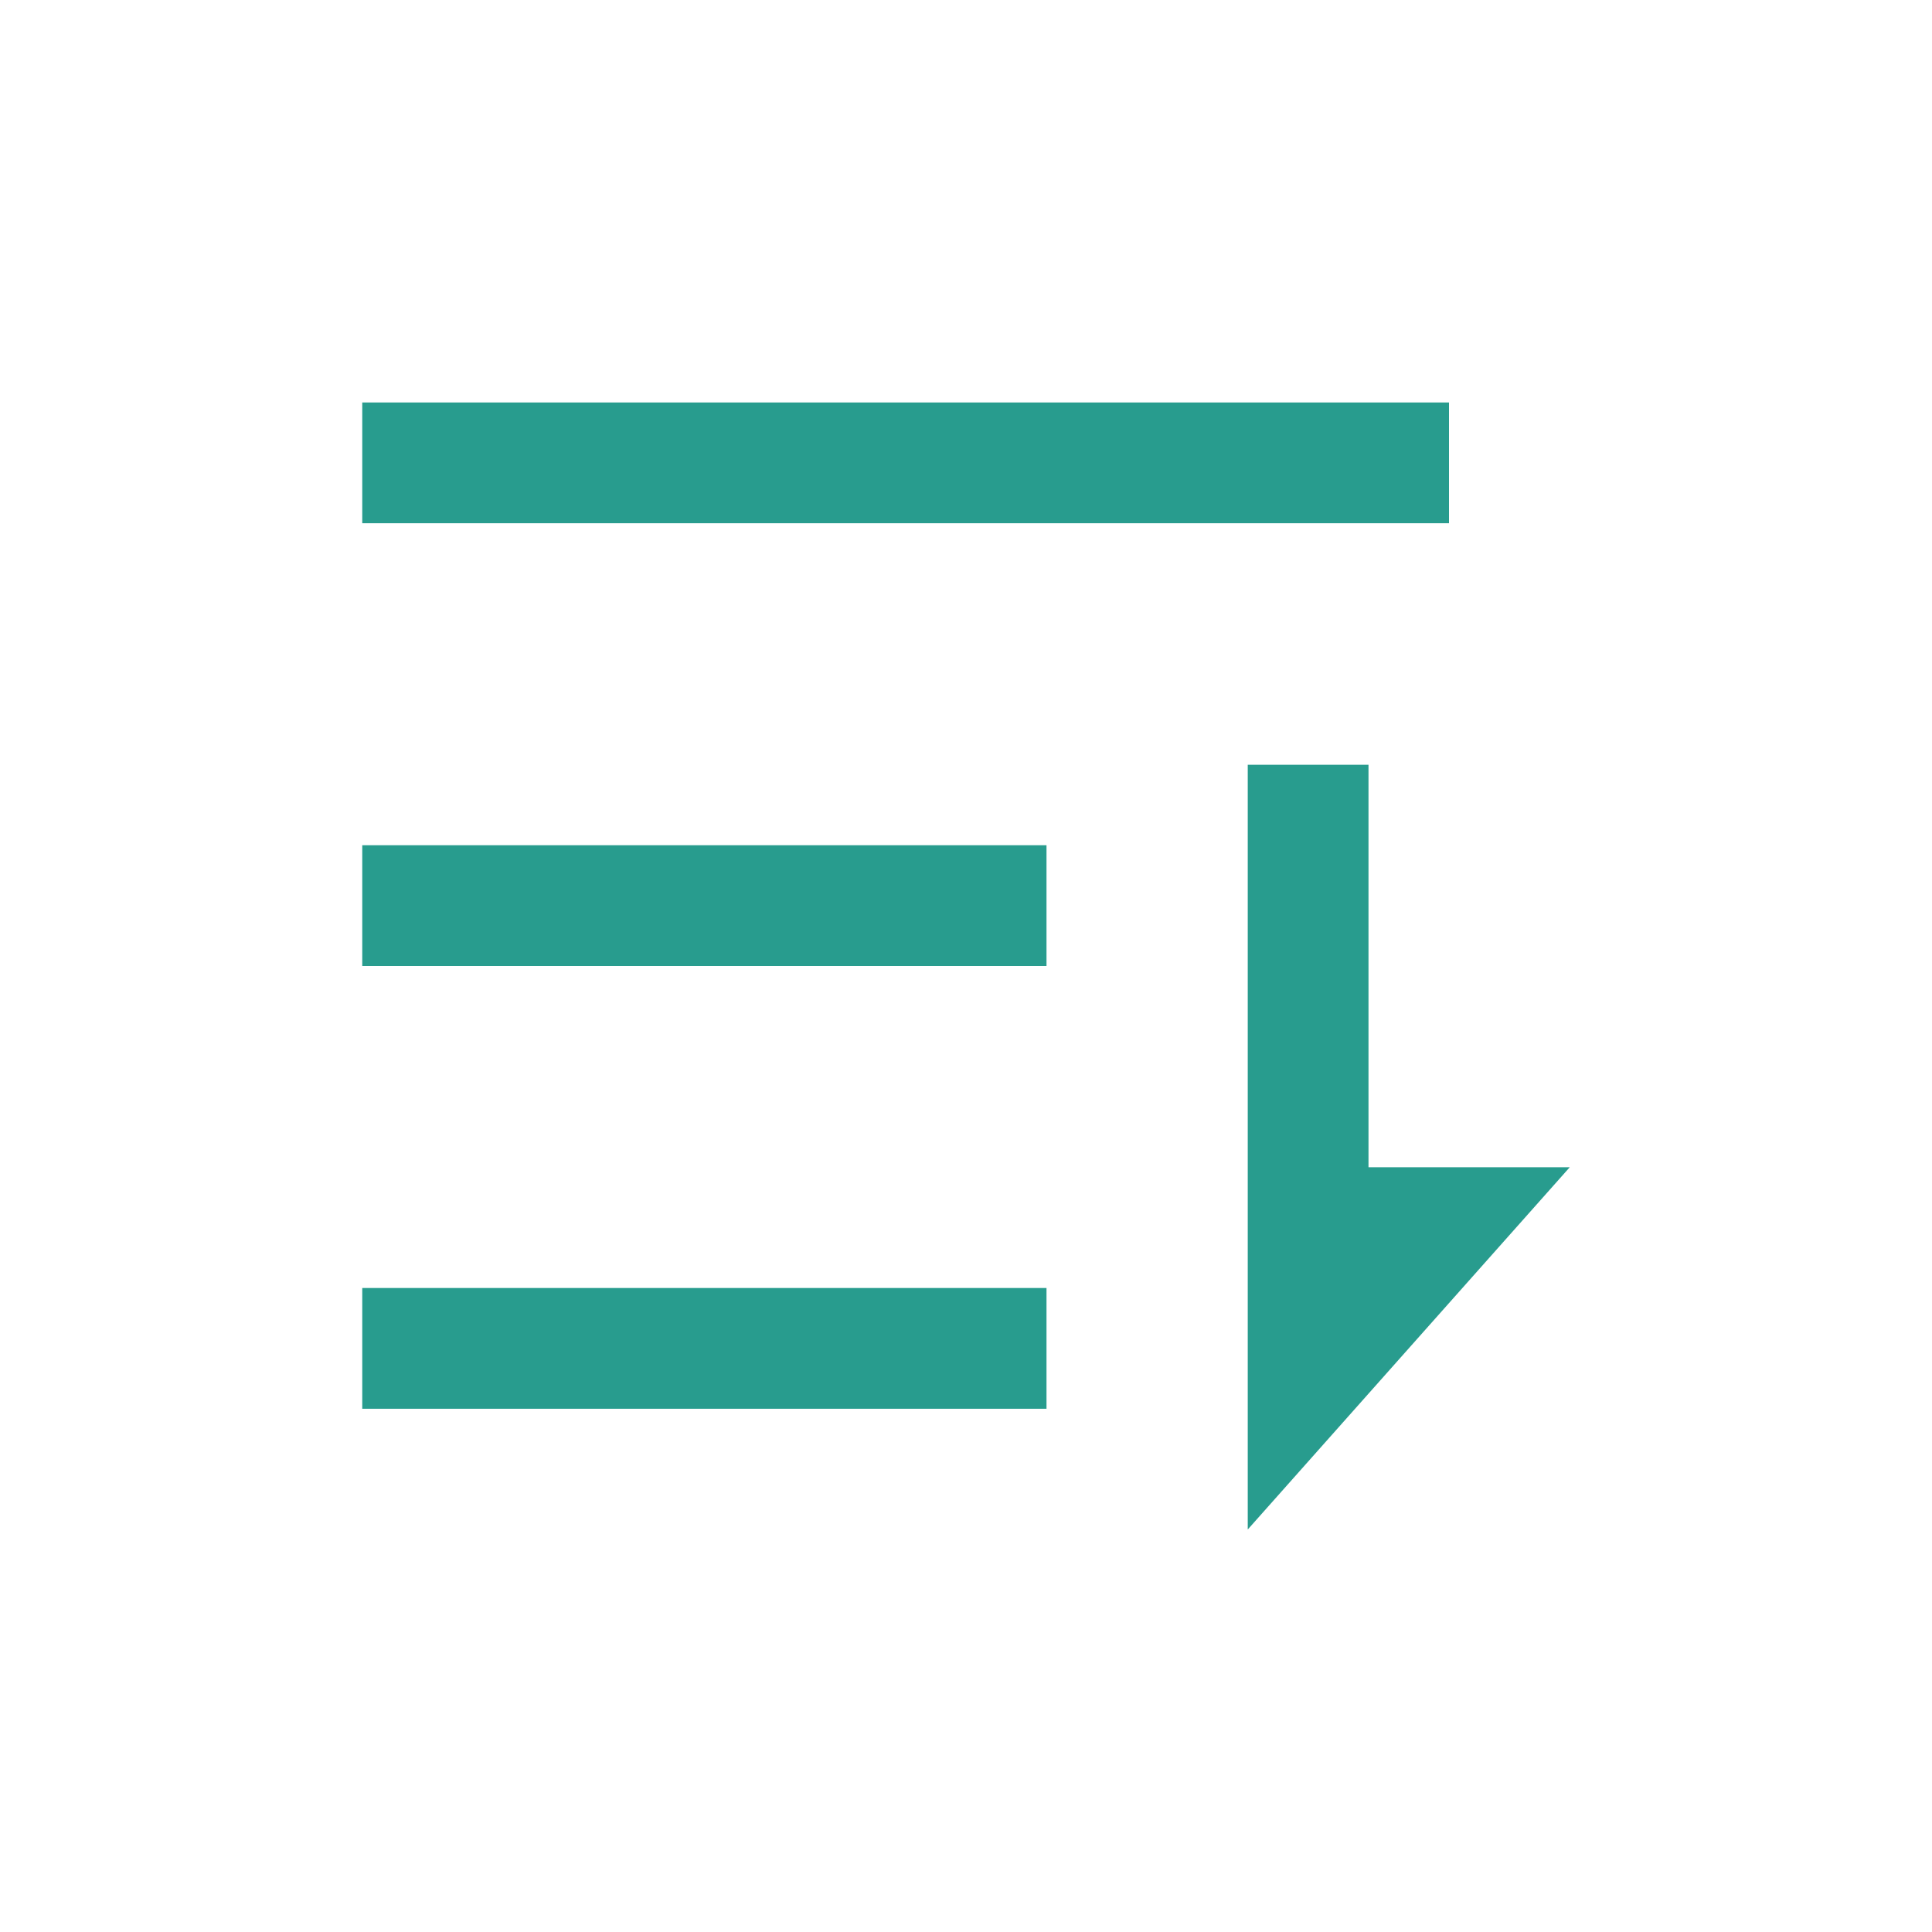 <?xml version="1.0" standalone="no"?><!DOCTYPE svg PUBLIC "-//W3C//DTD SVG 1.1//EN" "http://www.w3.org/Graphics/SVG/1.1/DTD/svg11.dtd"><svg t="1678602828821" class="icon" viewBox="0 0 1024 1024" version="1.1" xmlns="http://www.w3.org/2000/svg" p-id="9218" xmlns:xlink="http://www.w3.org/1999/xlink" width="32" height="32"><path d="M192 213.333h576v64H192v-64z m0 234.667h362.667v64H192v-64z m0 234.667h362.667v64H192v-64z m469.333-277.333h64v213.333h106.667l-170.667 192V405.333z" fill="#289C8E" p-id="9219"></path></svg>